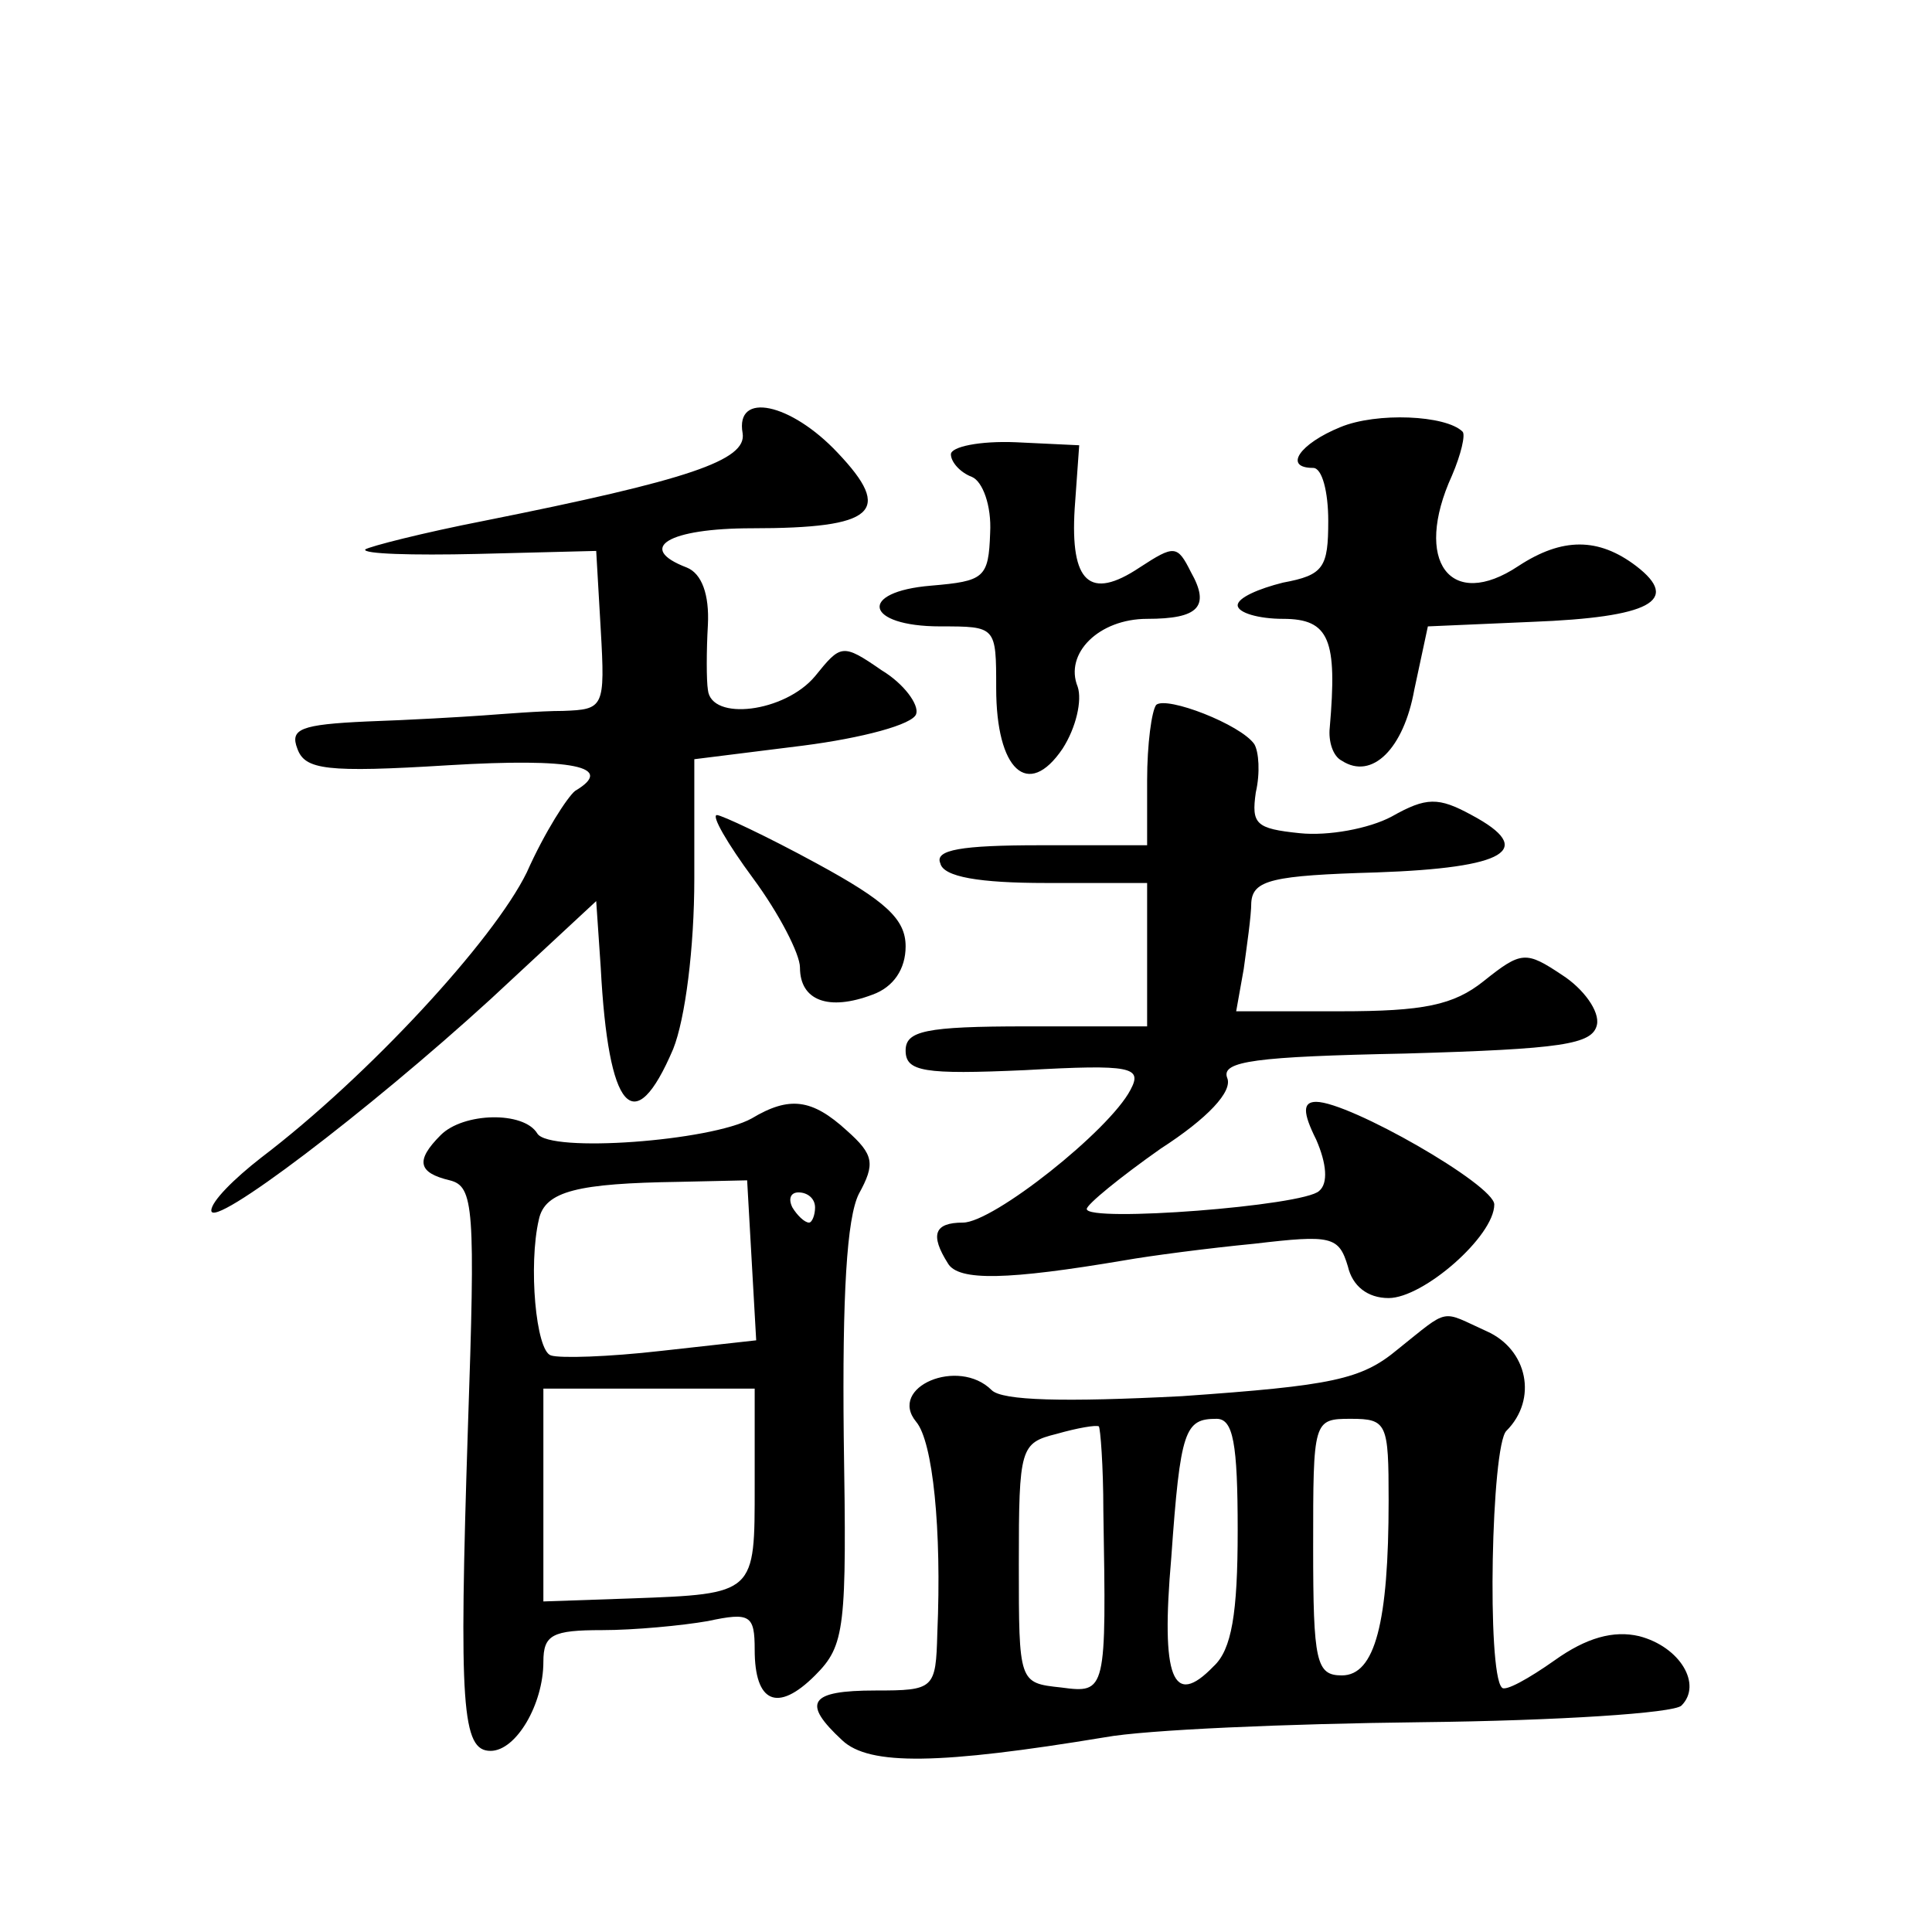 <?xml version="1.0" standalone="no"?>
<!DOCTYPE svg PUBLIC "-//W3C//DTD SVG 20010904//EN"
 "http://www.w3.org/TR/2001/REC-SVG-20010904/DTD/svg10.dtd">
<svg version="1.0" xmlns="http://www.w3.org/2000/svg"
 width="128pt" height="128pt" viewBox="0 0 128 128"
 preserveAspectRatio="xMidYMid meet">
<g transform="translate(0,128) scale(0.1,-0.1)"
fill="#0" stroke="none">
<path d="M492 993 c3 -18 -36 -31 -171 -58 -41 -8 -76 -17 -79 -19 -2 -3 31 -4
74 -3 l79 2 3 -52 c3 -52 2 -53 -25 -54 -15 0 -39 -2 -53 -3 -14 -1 -48 -3 -77
-4 -44 -2 -51 -5 -46 -18 5 -14 19 -16 100 -11 83 5 111 -1 84 -17 -5 -4 -20 -27
-32 -54 -22 -45 -105 -135 -176 -189 -18 -14 -33 -29 -33 -35 0 -13 104 66 185
140 l70 65 3 -44 c5 -95 22 -115 48 -54 8 20 14 67 14 113 l0 79 72 9 c39 5 73
14 75 21 2 6 -8 20 -23 29 -26 18 -27 17 -44 -4 -20 -24 -69 -30 -71 -9 -1 6 -1
26 0 43 1 20 -4 34 -14 38 -34 13 -12 26 43 26 82 0 94 11 57 50 -31 33 -68 41
-63 13z M888 997 c-27 -11 -38 -27 -18 -27 6 0 10 -16 10 -35 0 -31 -3 -36 -30
-41 -16 -4 -30 -10 -30 -15 0 -5 14 -9 30 -9 31 0 36 -14 31 -72 -1 -9 2 -19 8
-22 20 -13 41 8 48 47 l9 42 69 3 c78 3 99 14 69 37 -25 19 -49 19 -78 0 -45 -30
-70 3 -44 60 6 14 9 27 7 29 -11 11 -57 13 -81 3z M630 979 c0 -5 6 -12 14 -15
7 -3 13 -19 12 -37 -1 -30 -4 -32 -39 -35 -49 -4 -44 -27 6 -27 37 0 37 0 37 -41
0 -54 21 -74 44 -40 9 14 13 32 10 41 -9 22 14 45 46 45 34 0 42 8 29 31 -9 18
-11 18 -34 3 -33 -22 -46 -10 -43 39 l3 42 -42 2 c-24 1 -43 -3 -43 -8z M766 813
c-3 -4 -6 -26 -6 -50 l0 -43 -71 0 c-52 0 -70 -3 -66 -12 2 -9 26 -13 70 -13 l67
0 0 -47 0 -48 -80 0 c-67 0 -80 -3 -80 -16 0 -14 12 -16 79 -13 71 4 78 2 70 -13
-14 -27 -91 -88 -111 -88 -19 0 -22 -8 -10 -27 7 -12 40 -11 117 2 17 3 55 8 86
11 51 6 56 5 62 -15 3 -13 13 -21 27 -21 23 0 70 41 70 62 0 13 -96 68 -118 68
-9 0 -9 -7 0 -25 7 -16 8 -29 2 -34 -10 -10 -154 -21 -154 -12 0 3 22 21 49 40
31 20 48 38 44 47 -4 11 19 14 118 16 104 3 124 6 127 19 2 9 -9 24 -23 33 -24
16 -27 16 -52 -4 -20 -16 -40 -20 -95 -20 l-69 0 5 28 c2 15 5 35 5 44 1 15 14
18 83 20 86 3 106 15 63 38 -22 12 -30 12 -53 -1 -15 -8 -42 -13 -61 -11 -29 3
-32 6 -29 27 3 13 2 27 -1 32 -9 13 -58 32 -65 26z M499 698 c17 -23 31 -50 31
-59 0 -22 19 -29 48 -18 14 5 22 17 22 32 0 18 -13 30 -59 55 -33 18 -63 32 -66
32 -4 0 7 -19 24 -42z M498 539 c-27 -15 -134 -23 -142 -10 -9 15 -49 14 -64 -1
-17 -17 -15 -25 6 -30 16 -4 17 -18 12 -164 -6 -185 -4 -214 15 -214 17 0 35 31
35 59 0 18 6 21 39 21 21 0 53 3 70 6 28 6 31 4 31 -19 0 -35 15 -42 40 -17 20
20 21 31 19 158 -1 94 2 145 10 161 11 20 10 26 -8 42 -23 21 -38 23 -63 8z m0
-94 l3 -53 -63 -7 c-35 -4 -67 -5 -73 -3 -10 3 -15 60 -8 90 4 19 26 24 93 25 l45
1 3 -53z m42 35 c0 -5 -2 -10 -4 -10 -3 0 -8 5 -11 10 -3 6 -1 10 4 10 6 0 11 -4
11 -10z m-40 -184 c0 -72 1 -72 -82 -75 l-58 -2 0 70 0 71 70 0 70 0 0 -64z M926
386 c-24 -20 -43 -24 -143 -31 -78 -4 -119 -3 -126 4 -22 22 -69 2 -50 -21 11 -13
17 -71 14 -140 -1 -37 -2 -38 -41 -38 -44 0 -49 -8 -22 -33 18 -17 65 -16 174 2
27 5 121 9 210 10 90 1 167 6 172 11 14 14 -1 39 -28 46 -17 4 -35 -1 -56 -16 -17
-12 -33 -21 -35 -18 -10 10 -7 160 3 170 21 21 14 54 -13 66 -31 14 -24 16 -59
-12z m-195 -107 c2 -120 2 -121 -28 -117 -28 3 -28 3 -28 82 0 77 1 80 25 86 14
4 26 6 28 5 1 -1 3 -26 3 -56z m89 -13 c0 -55 -4 -79 -16 -90 -27 -28 -35 -8 -28
72 6 85 9 92 30 92 11 0 14 -16 14 -74z m100 20 c0 -81 -9 -116 -31 -116 -17 0
-19 9 -19 85 0 84 0 85 25 85 24 0 25 -3 25 -54z"/>
</g>
</svg>
